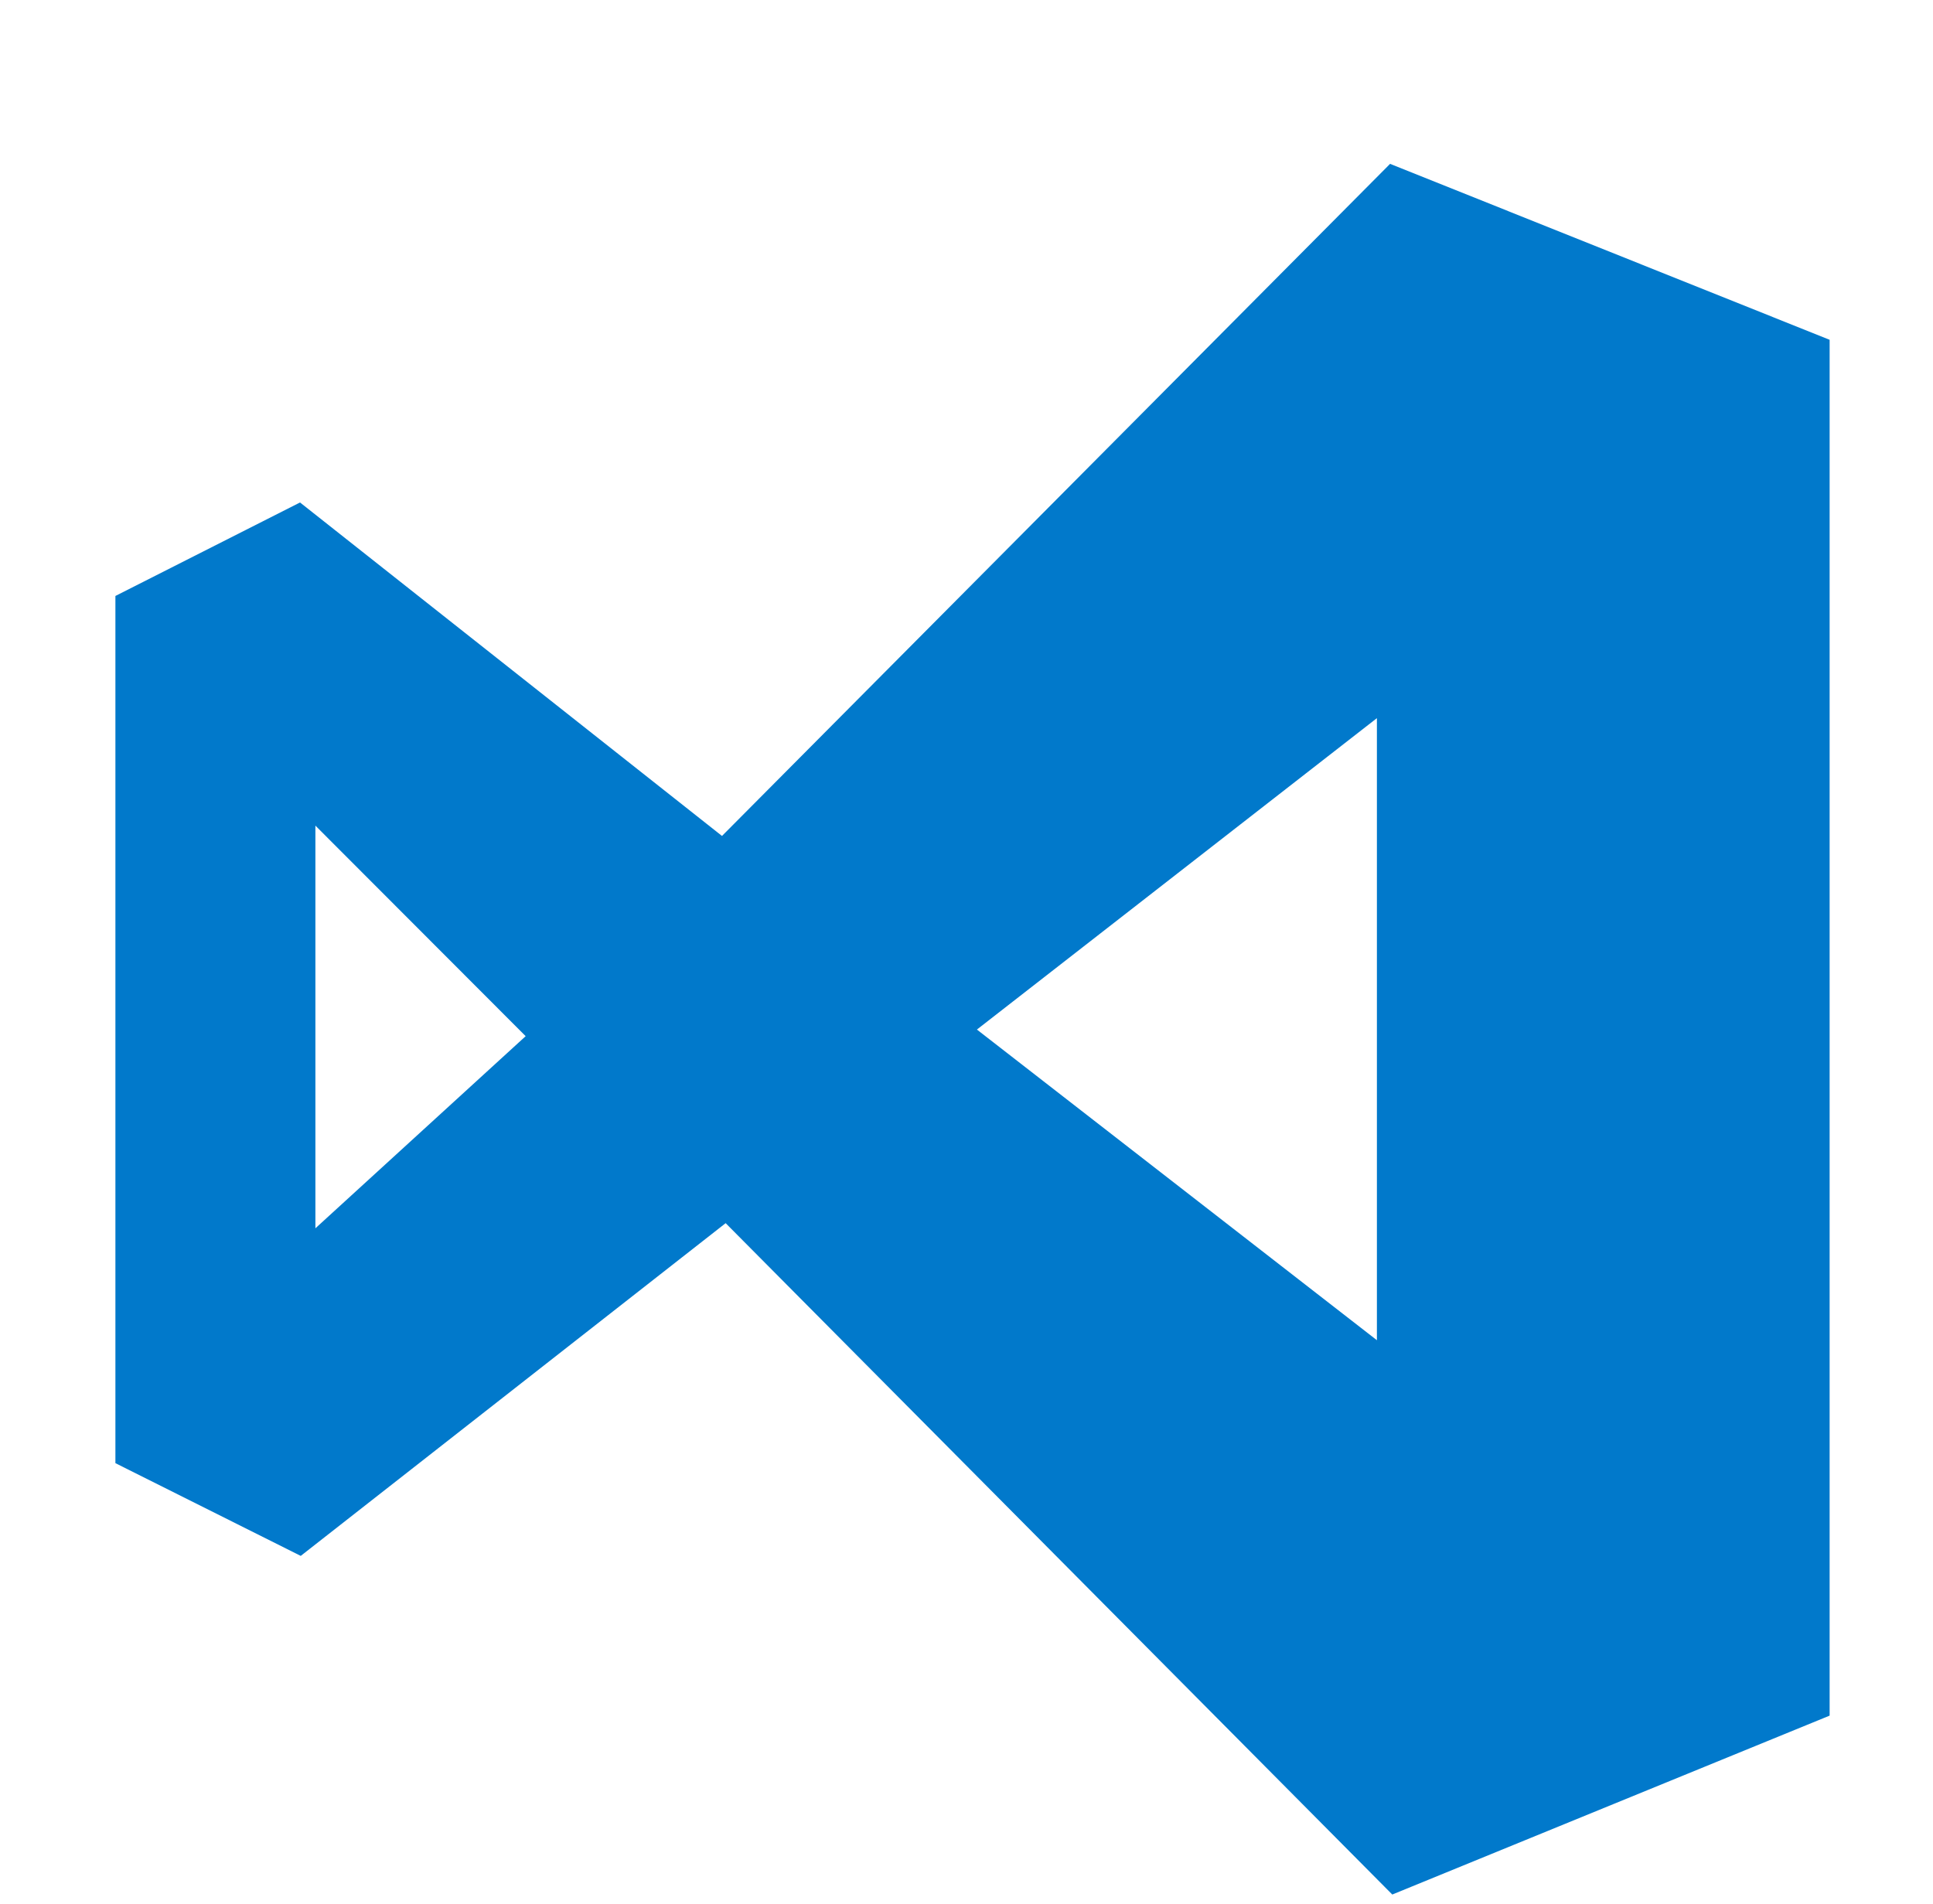 <svg width="67" height="66" viewBox="0 0 67 66" fill="none" xmlns="http://www.w3.org/2000/svg">
<g clip-path="url(#clip0_87_122)">
<g filter="url(#filter0_d_87_122)">
<path d="M25.152 39.725L10.424 51.26L4 48.045V17.981L10.399 14.74L25.025 26.301L48.182 3L63.417 9.1V56.798L48.258 63L25.152 39.725ZM47.725 43.783V22.217L33.861 33.013L47.725 43.783ZM10.932 39.903L18.22 33.242L10.932 25.943V39.903Z" fill="#0179CB"/>
</g>
</g>
<defs>
<filter id="filter0_d_87_122" x="1.32" y="3" width="64.777" height="65.359" filterUnits="userSpaceOnUse" color-interpolation-filters="sRGB">
<feFlood flood-opacity="0" result="BackgroundImageFix"/>
<feColorMatrix in="SourceAlpha" type="matrix" values="0 0 0 0 0 0 0 0 0 0 0 0 0 0 0 0 0 0 127 0" result="hardAlpha"/>
<feOffset dy="2.68"/>
<feGaussianBlur stdDeviation="1.34"/>
<feComposite in2="hardAlpha" operator="out"/>
<feColorMatrix type="matrix" values="0 0 0 0 0 0 0 0 0 0 0 0 0 0 0 0 0 0 0.25 0"/>
<feBlend mode="normal" in2="BackgroundImageFix" result="effect1_dropShadow_87_122"/>
<feBlend mode="normal" in="SourceGraphic" in2="effect1_dropShadow_87_122" result="shape"/>
</filter>
<clipPath id="clip0_87_122">
<rect width="66" height="66" fill="white" transform="translate(0.5)"/>
</clipPath>
</defs>
</svg>
